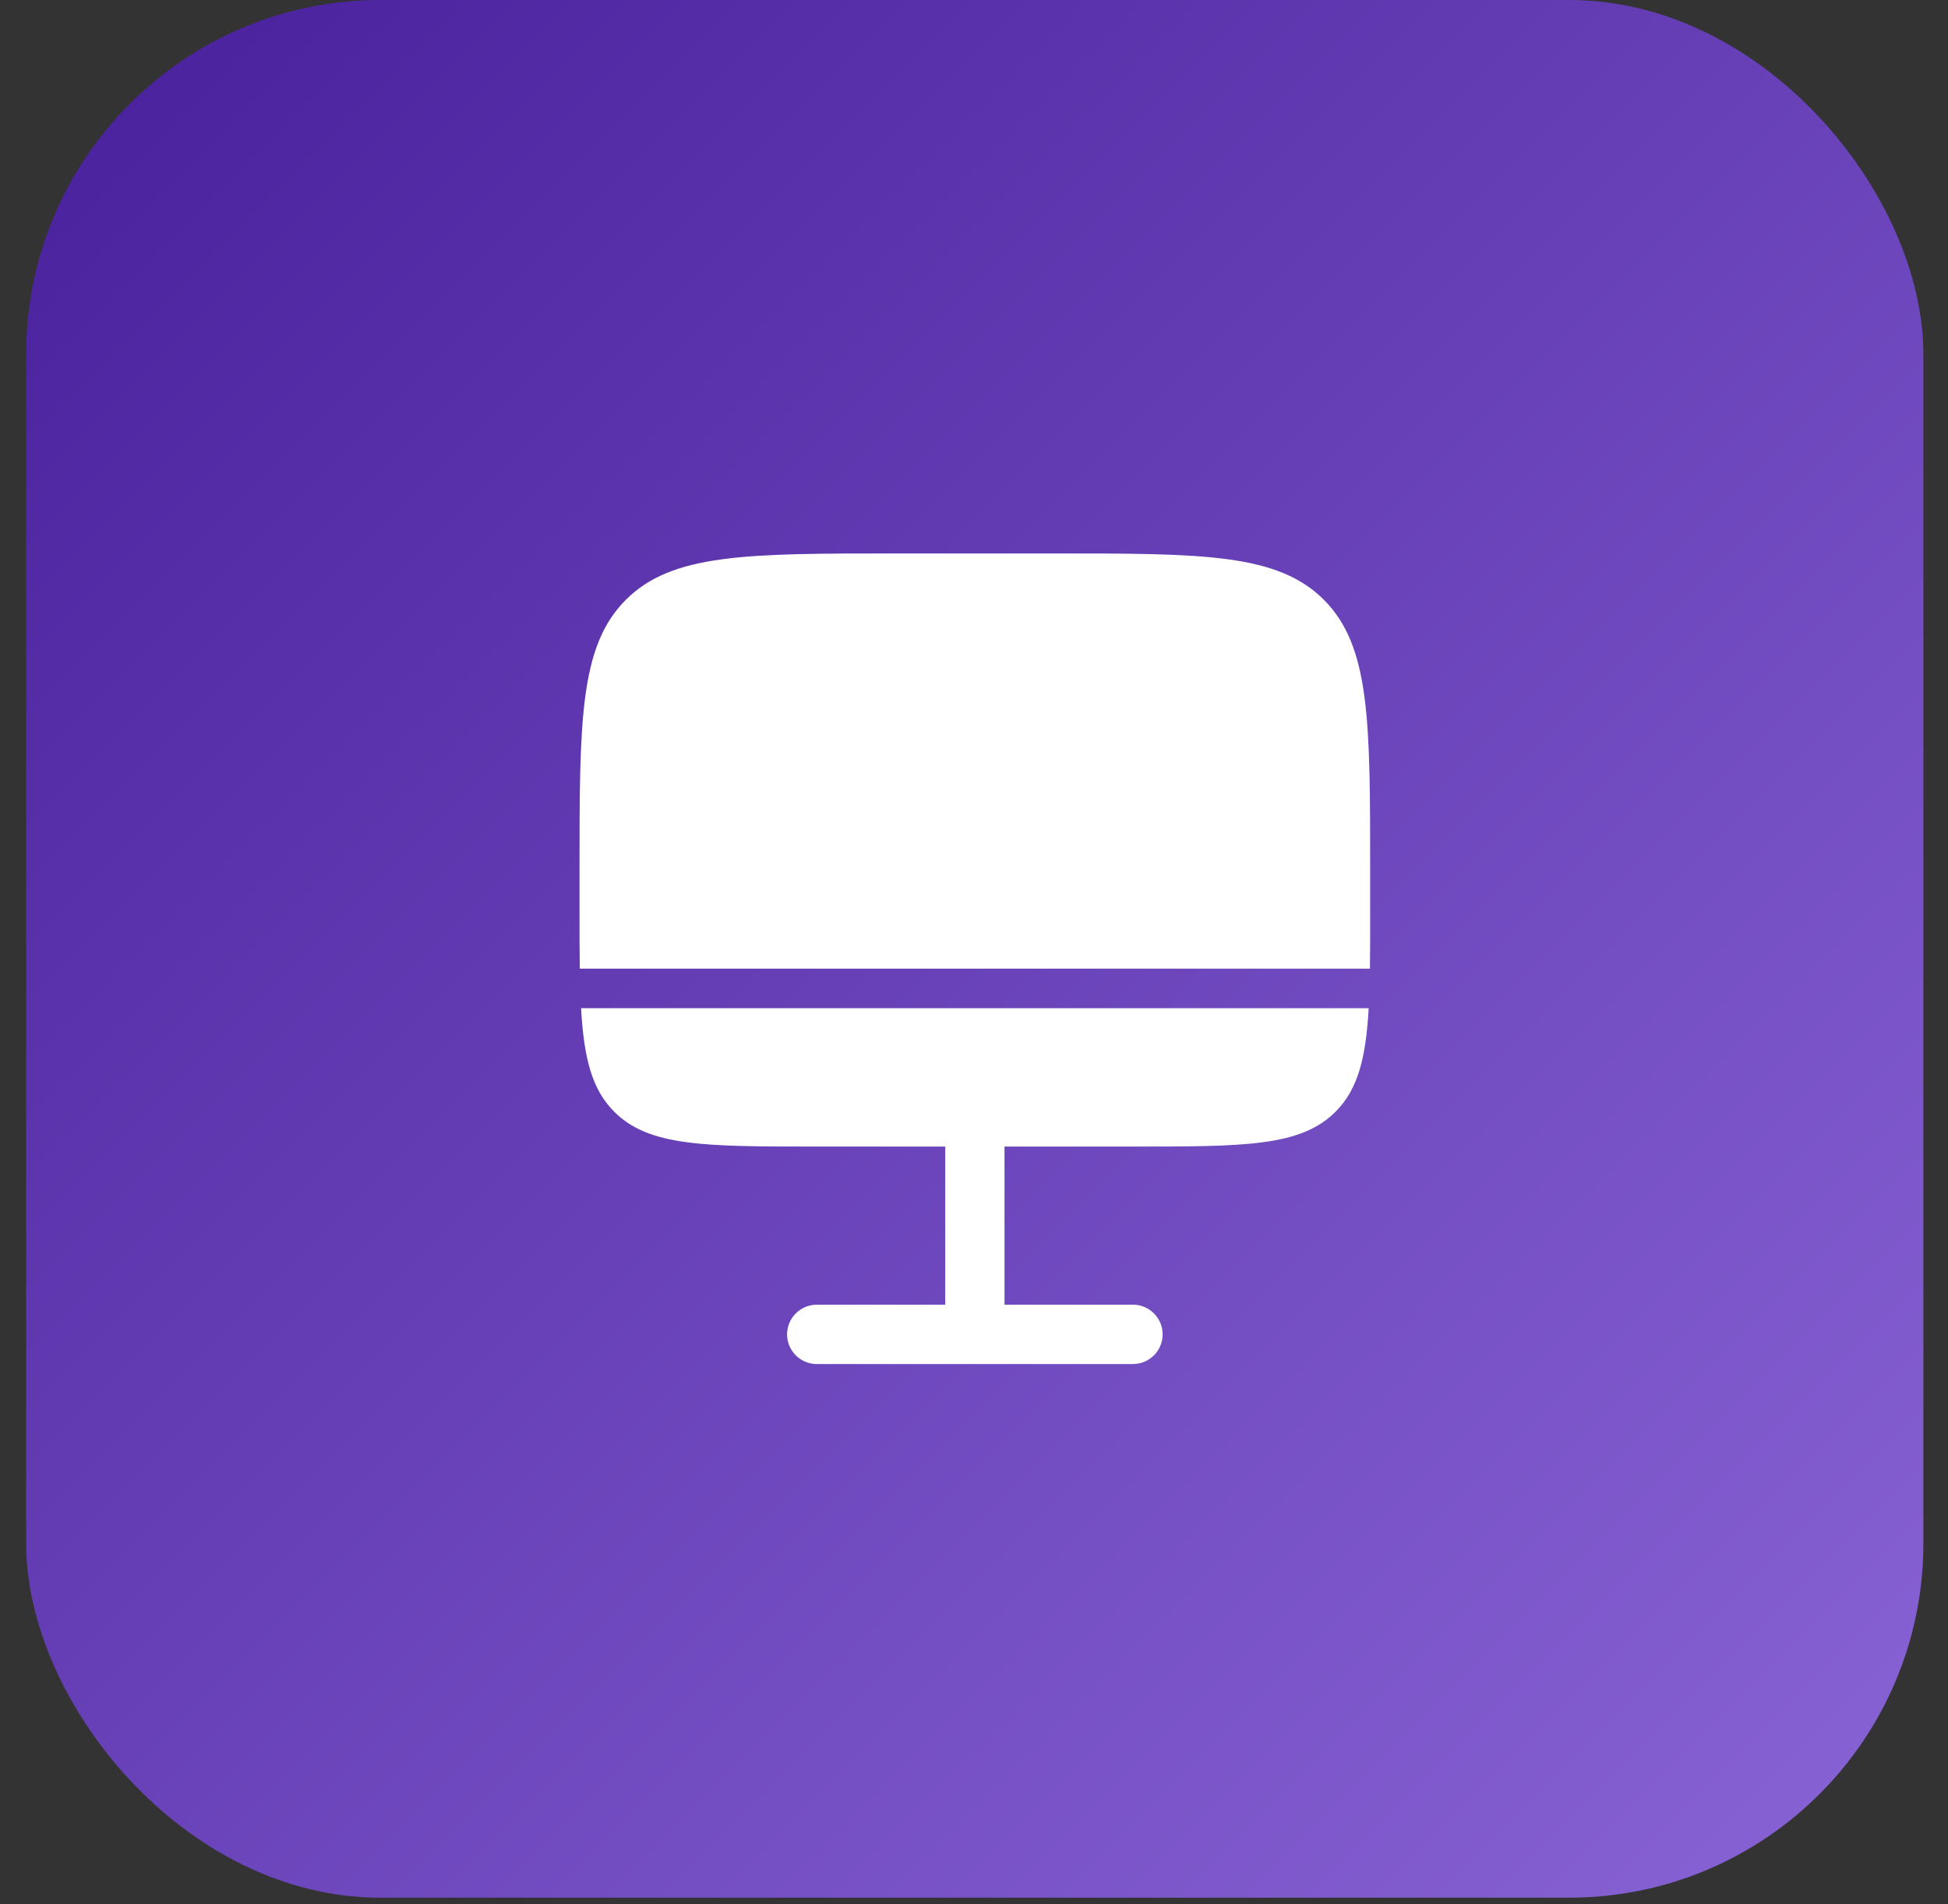 <svg width="44" height="43" viewBox="0 0 44 43" fill="none" xmlns="http://www.w3.org/2000/svg">
<rect x="0" y="0" width="44" height="43" fill="#333333" stroke="none"/>
<rect x="0.59" width="42.854" height="42.854" rx="8" fill="url(#paint0_linear_1647_2636)"/>
<path d="M18.448 25.892C15.922 25.892 14.659 25.892 13.875 25.107C13.366 24.599 13.188 23.89 13.125 22.767H30.915C30.852 23.89 30.673 24.599 30.165 25.107C29.378 25.892 28.115 25.892 25.591 25.892H22.689V29.463H25.591C25.769 29.463 25.939 29.534 26.064 29.66C26.19 29.785 26.261 29.956 26.261 30.133C26.261 30.311 26.19 30.481 26.064 30.607C25.939 30.732 25.769 30.803 25.591 30.803H18.448C18.27 30.803 18.1 30.732 17.974 30.607C17.849 30.481 17.778 30.311 17.778 30.133C17.778 29.956 17.849 29.785 17.974 29.66C18.1 29.534 18.27 29.463 18.448 29.463H21.35V25.892H18.448ZM20.233 12.498H23.805C27.172 12.498 28.856 12.498 29.902 13.544C30.948 14.591 30.948 16.274 30.948 19.641V20.534C30.95 21.027 30.948 21.473 30.943 21.874H13.096C13.091 21.473 13.089 21.027 13.09 20.534V19.641C13.09 16.274 13.09 14.59 14.137 13.544C15.183 12.499 16.866 12.498 20.233 12.498Z" fill="white"/>
<defs>
<linearGradient id="paint0_linear_1647_2636" x1="0.59" y1="0" x2="43.444" y2="42.854" gradientUnits="userSpaceOnUse">
<stop stop-color="#4E1BB6" stop-opacity="0.8"/>
<stop offset="1" stop-color="#9F71FF" stop-opacity="0.8"/>
</linearGradient>
</defs>
</svg>
